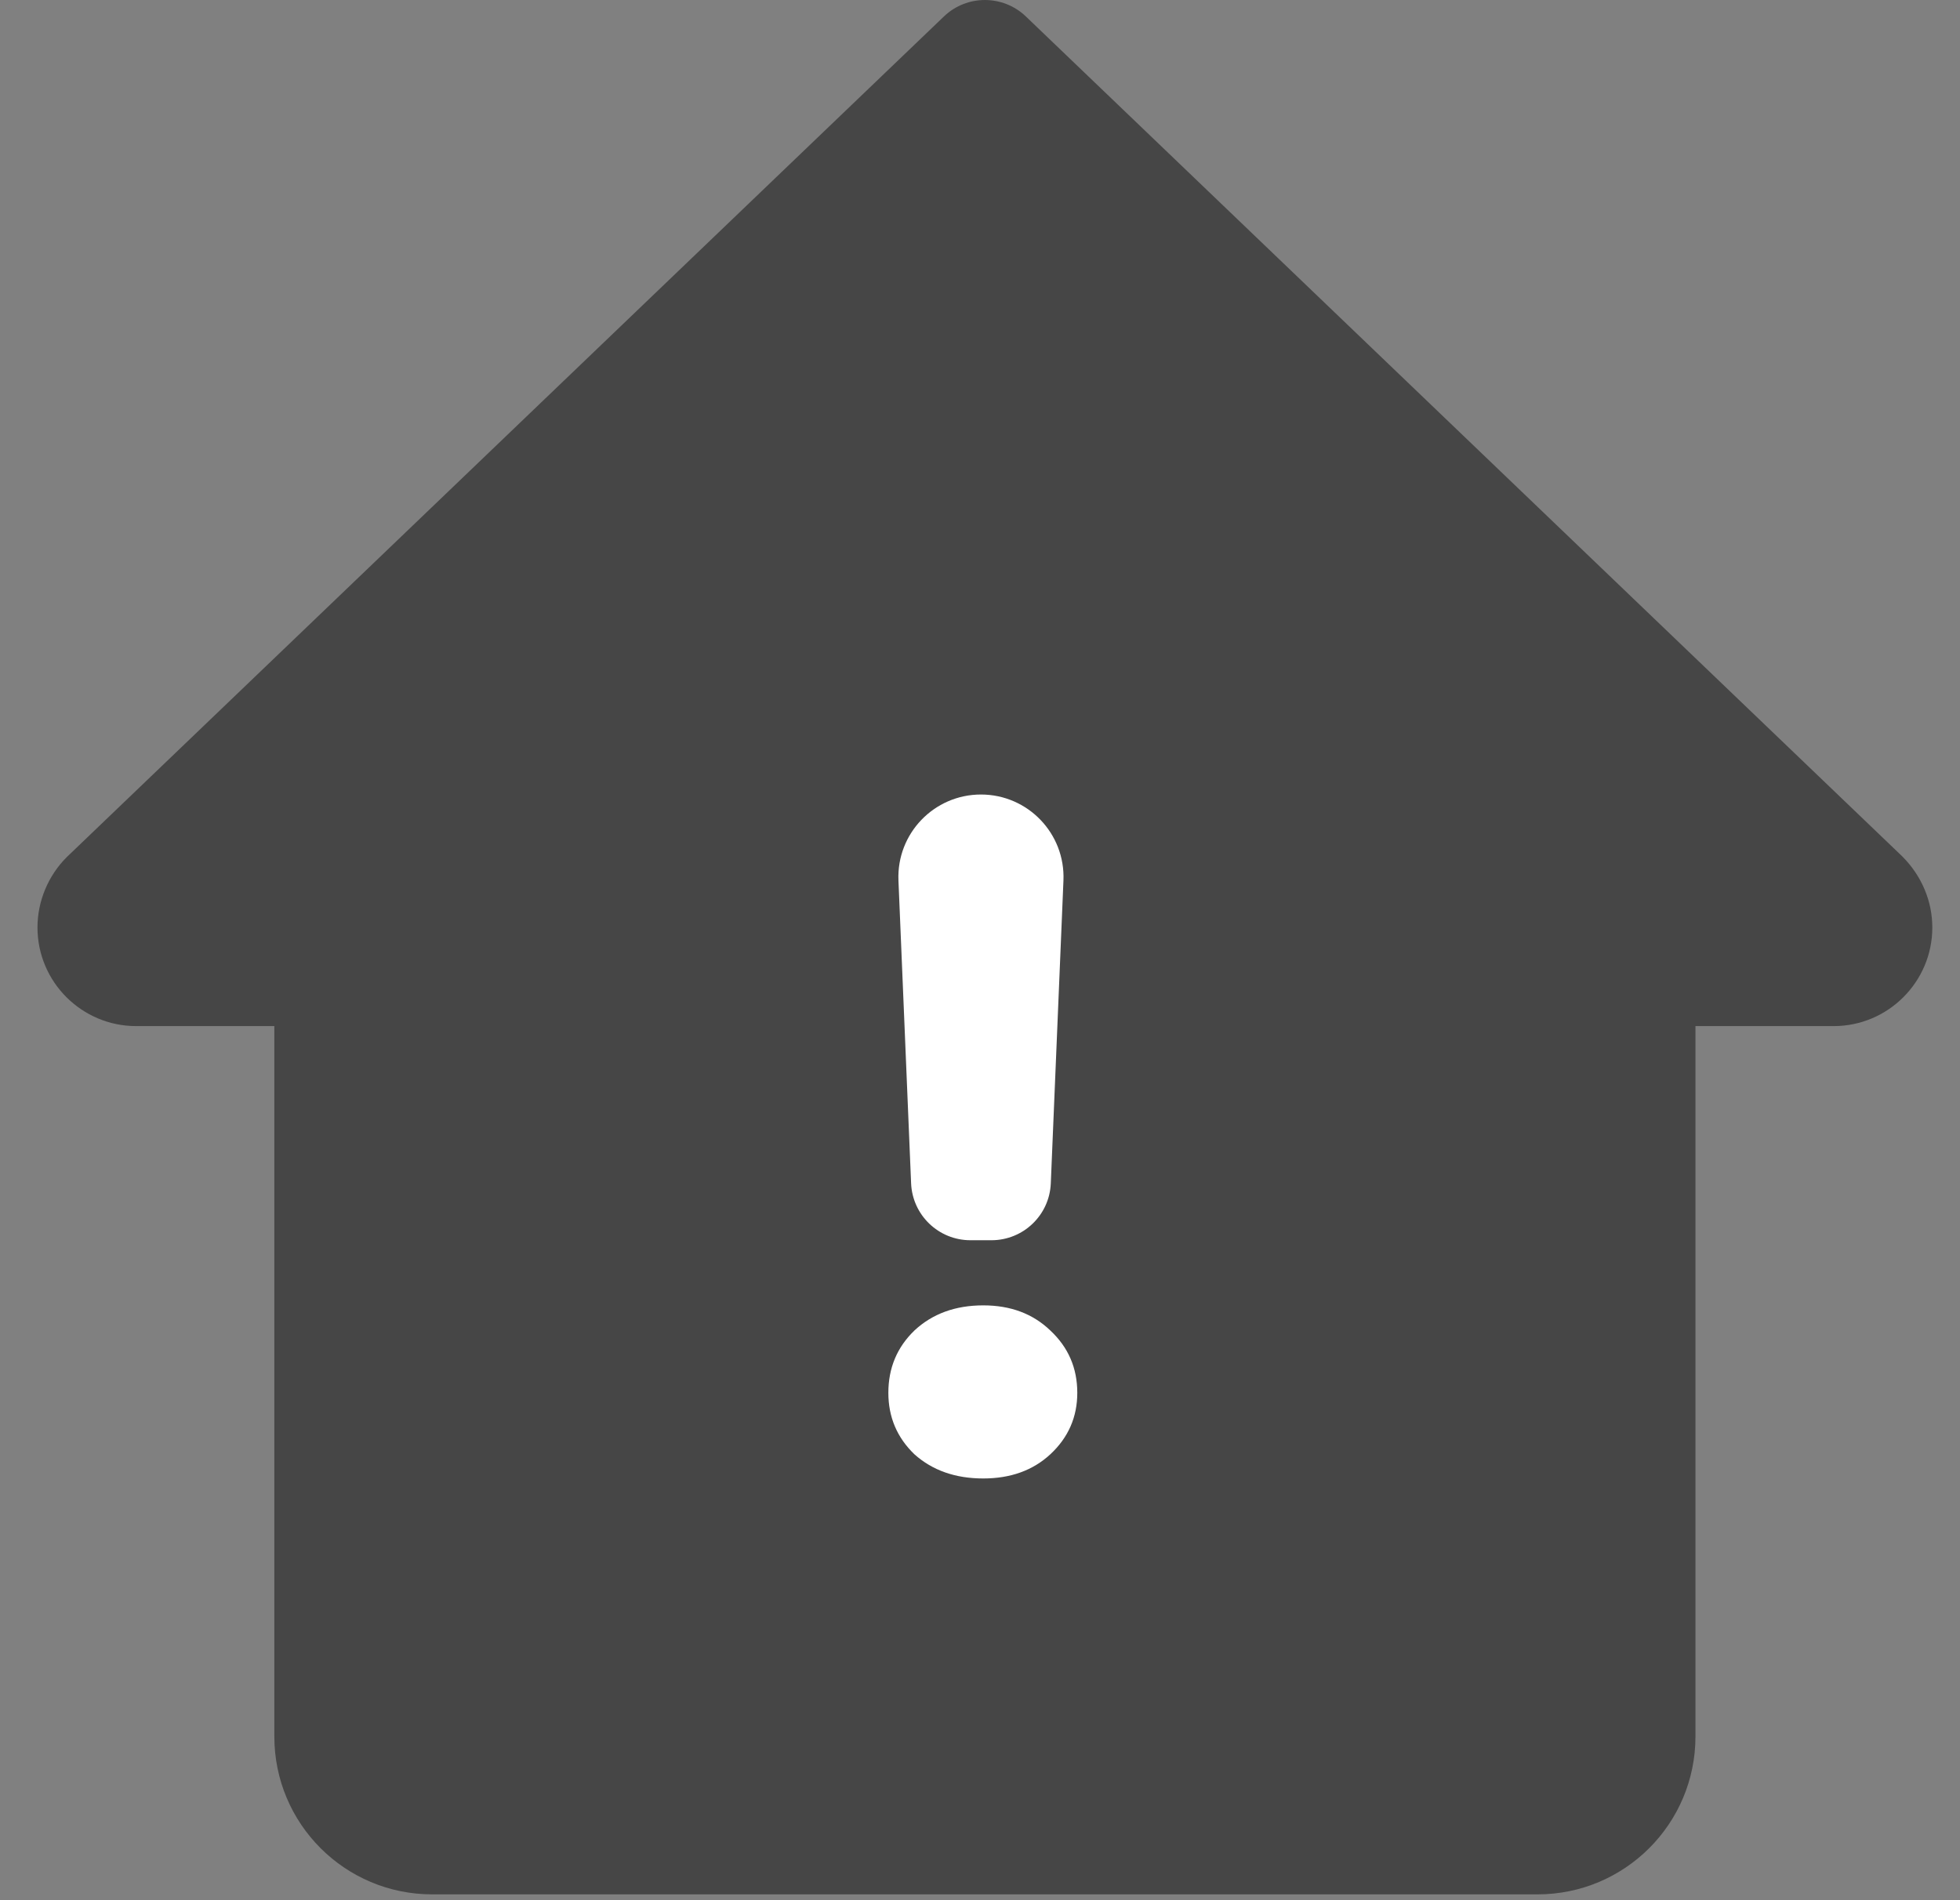 <svg width="33" height="32" viewBox="0 0 33 32" fill="none" xmlns="http://www.w3.org/2000/svg">
<rect x="0" y="0" width="33" height="32" fill="#808080" stroke="none"/>
<g clip-path="url(#clip0_1442_60982)">
<path d="M32.027 14.421L17.272 0.277C16.887 -0.092 16.278 -0.092 15.893 0.277L1.123 14.435C0.81 14.748 0.631 15.178 0.631 15.619C0.631 16.535 1.377 17.28 2.293 17.28H4.619V29.244C4.619 30.713 5.808 31.902 7.277 31.902H25.887C27.356 31.902 28.546 30.713 28.546 29.244V17.28H30.872C31.788 17.28 32.534 16.535 32.534 15.619C32.534 15.178 32.355 14.748 32.027 14.421Z" fill="rgb(70, 70, 70)"/>
<path d="M16.516 13.38C17.307 13.38 17.938 14.038 17.905 14.828L17.692 19.928C17.67 20.464 17.229 20.886 16.693 20.886H16.339C15.803 20.886 15.363 20.464 15.34 19.928L15.127 14.828C15.094 14.038 15.726 13.38 16.516 13.38ZM16.555 24.898C16.085 24.898 15.699 24.762 15.396 24.491C15.103 24.209 14.957 23.864 14.957 23.456C14.957 23.038 15.103 22.689 15.396 22.406C15.699 22.124 16.085 21.983 16.555 21.983C17.015 21.983 17.391 22.124 17.684 22.406C17.987 22.689 18.138 23.038 18.138 23.456C18.138 23.864 17.987 24.209 17.684 24.491C17.391 24.762 17.015 24.898 16.555 24.898Z" fill="white"/>
</g>
<defs>
<clipPath id="clip0_1442_60982">
<rect width="32" height="32" fill="white" transform="translate(0.582)"/>
</clipPath>
</defs>
</svg>
